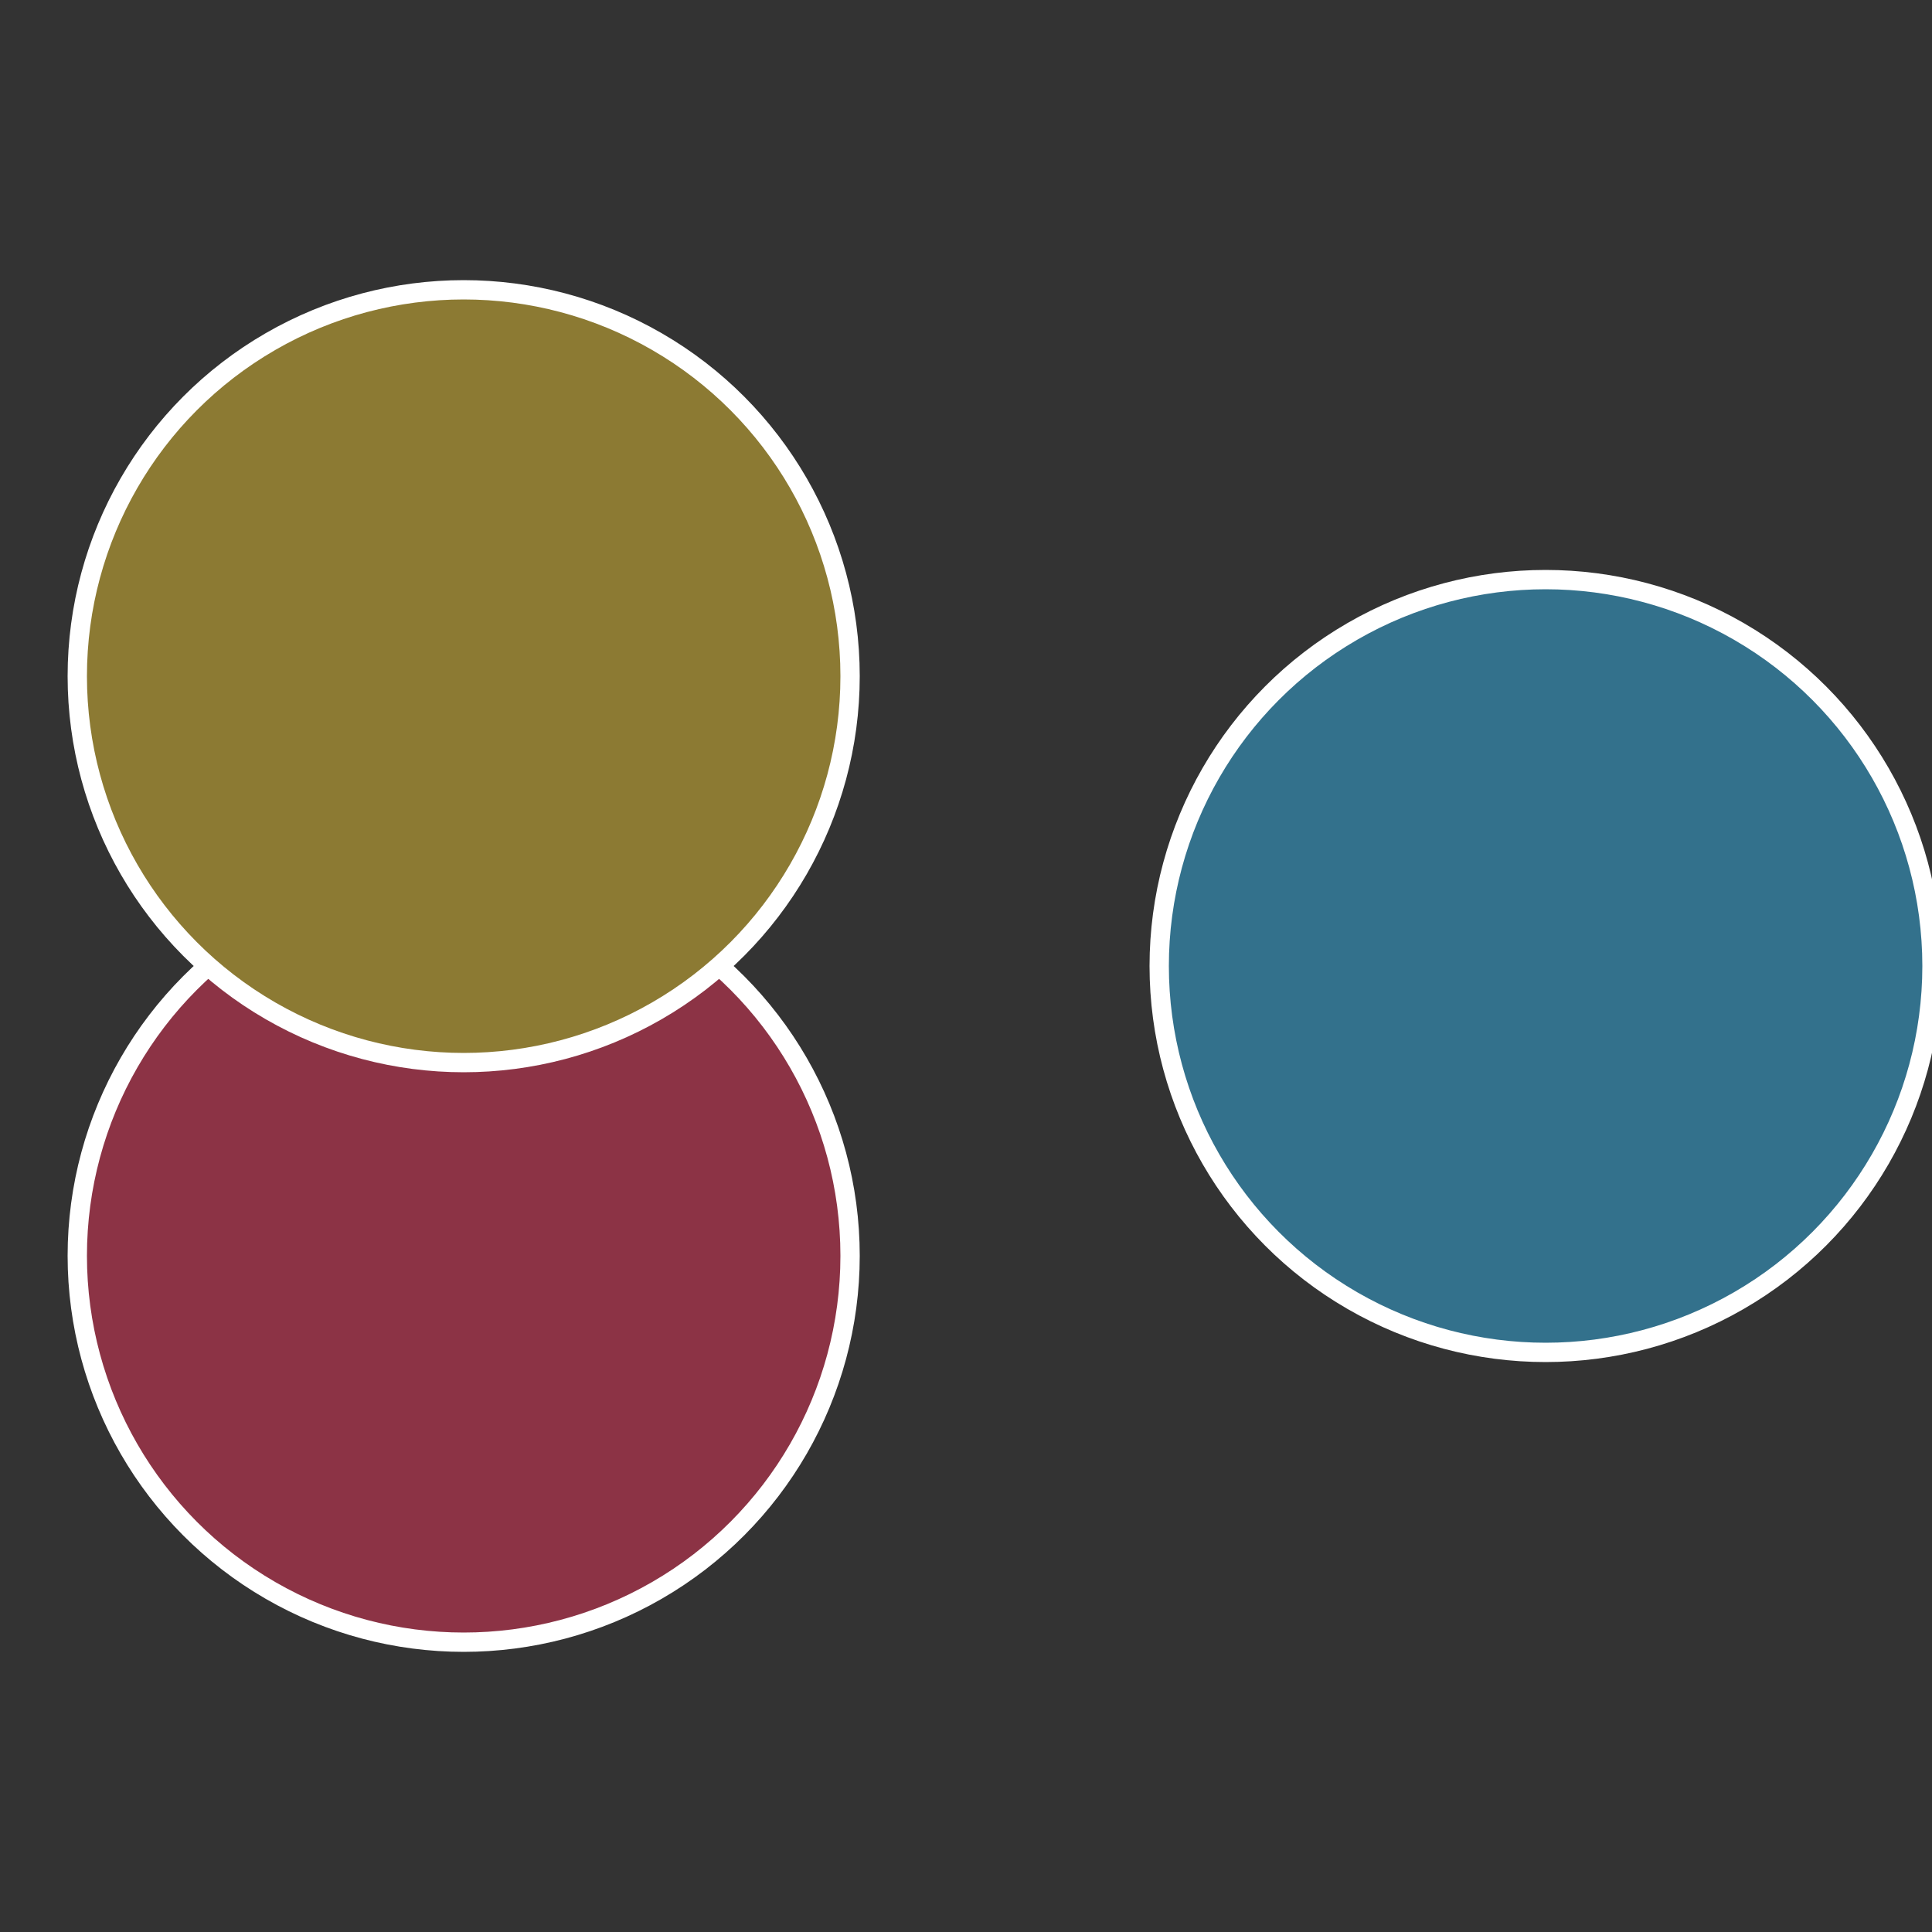 <?xml version="1.0" standalone="no"?>
<svg width="500" height="500" viewBox="-1 -1 2 2" xmlns="http://www.w3.org/2000/svg">
 
                <rect x="-1" y="-1" width="2" height="2" fill="#333333" stroke="none"/>
 
                <circle cx="0.6" cy="0" r="0.4" fill="#33718c" stroke="#fff" stroke-width="1%" />
             
                <circle cx="-0.52" cy="0.3" r="0.4" fill="#8c3345" stroke="#fff" stroke-width="1%" />
             
                <circle cx="-0.52" cy="-0.3" r="0.4" fill="#8c7a33" stroke="#fff" stroke-width="1%" />
            </svg>
